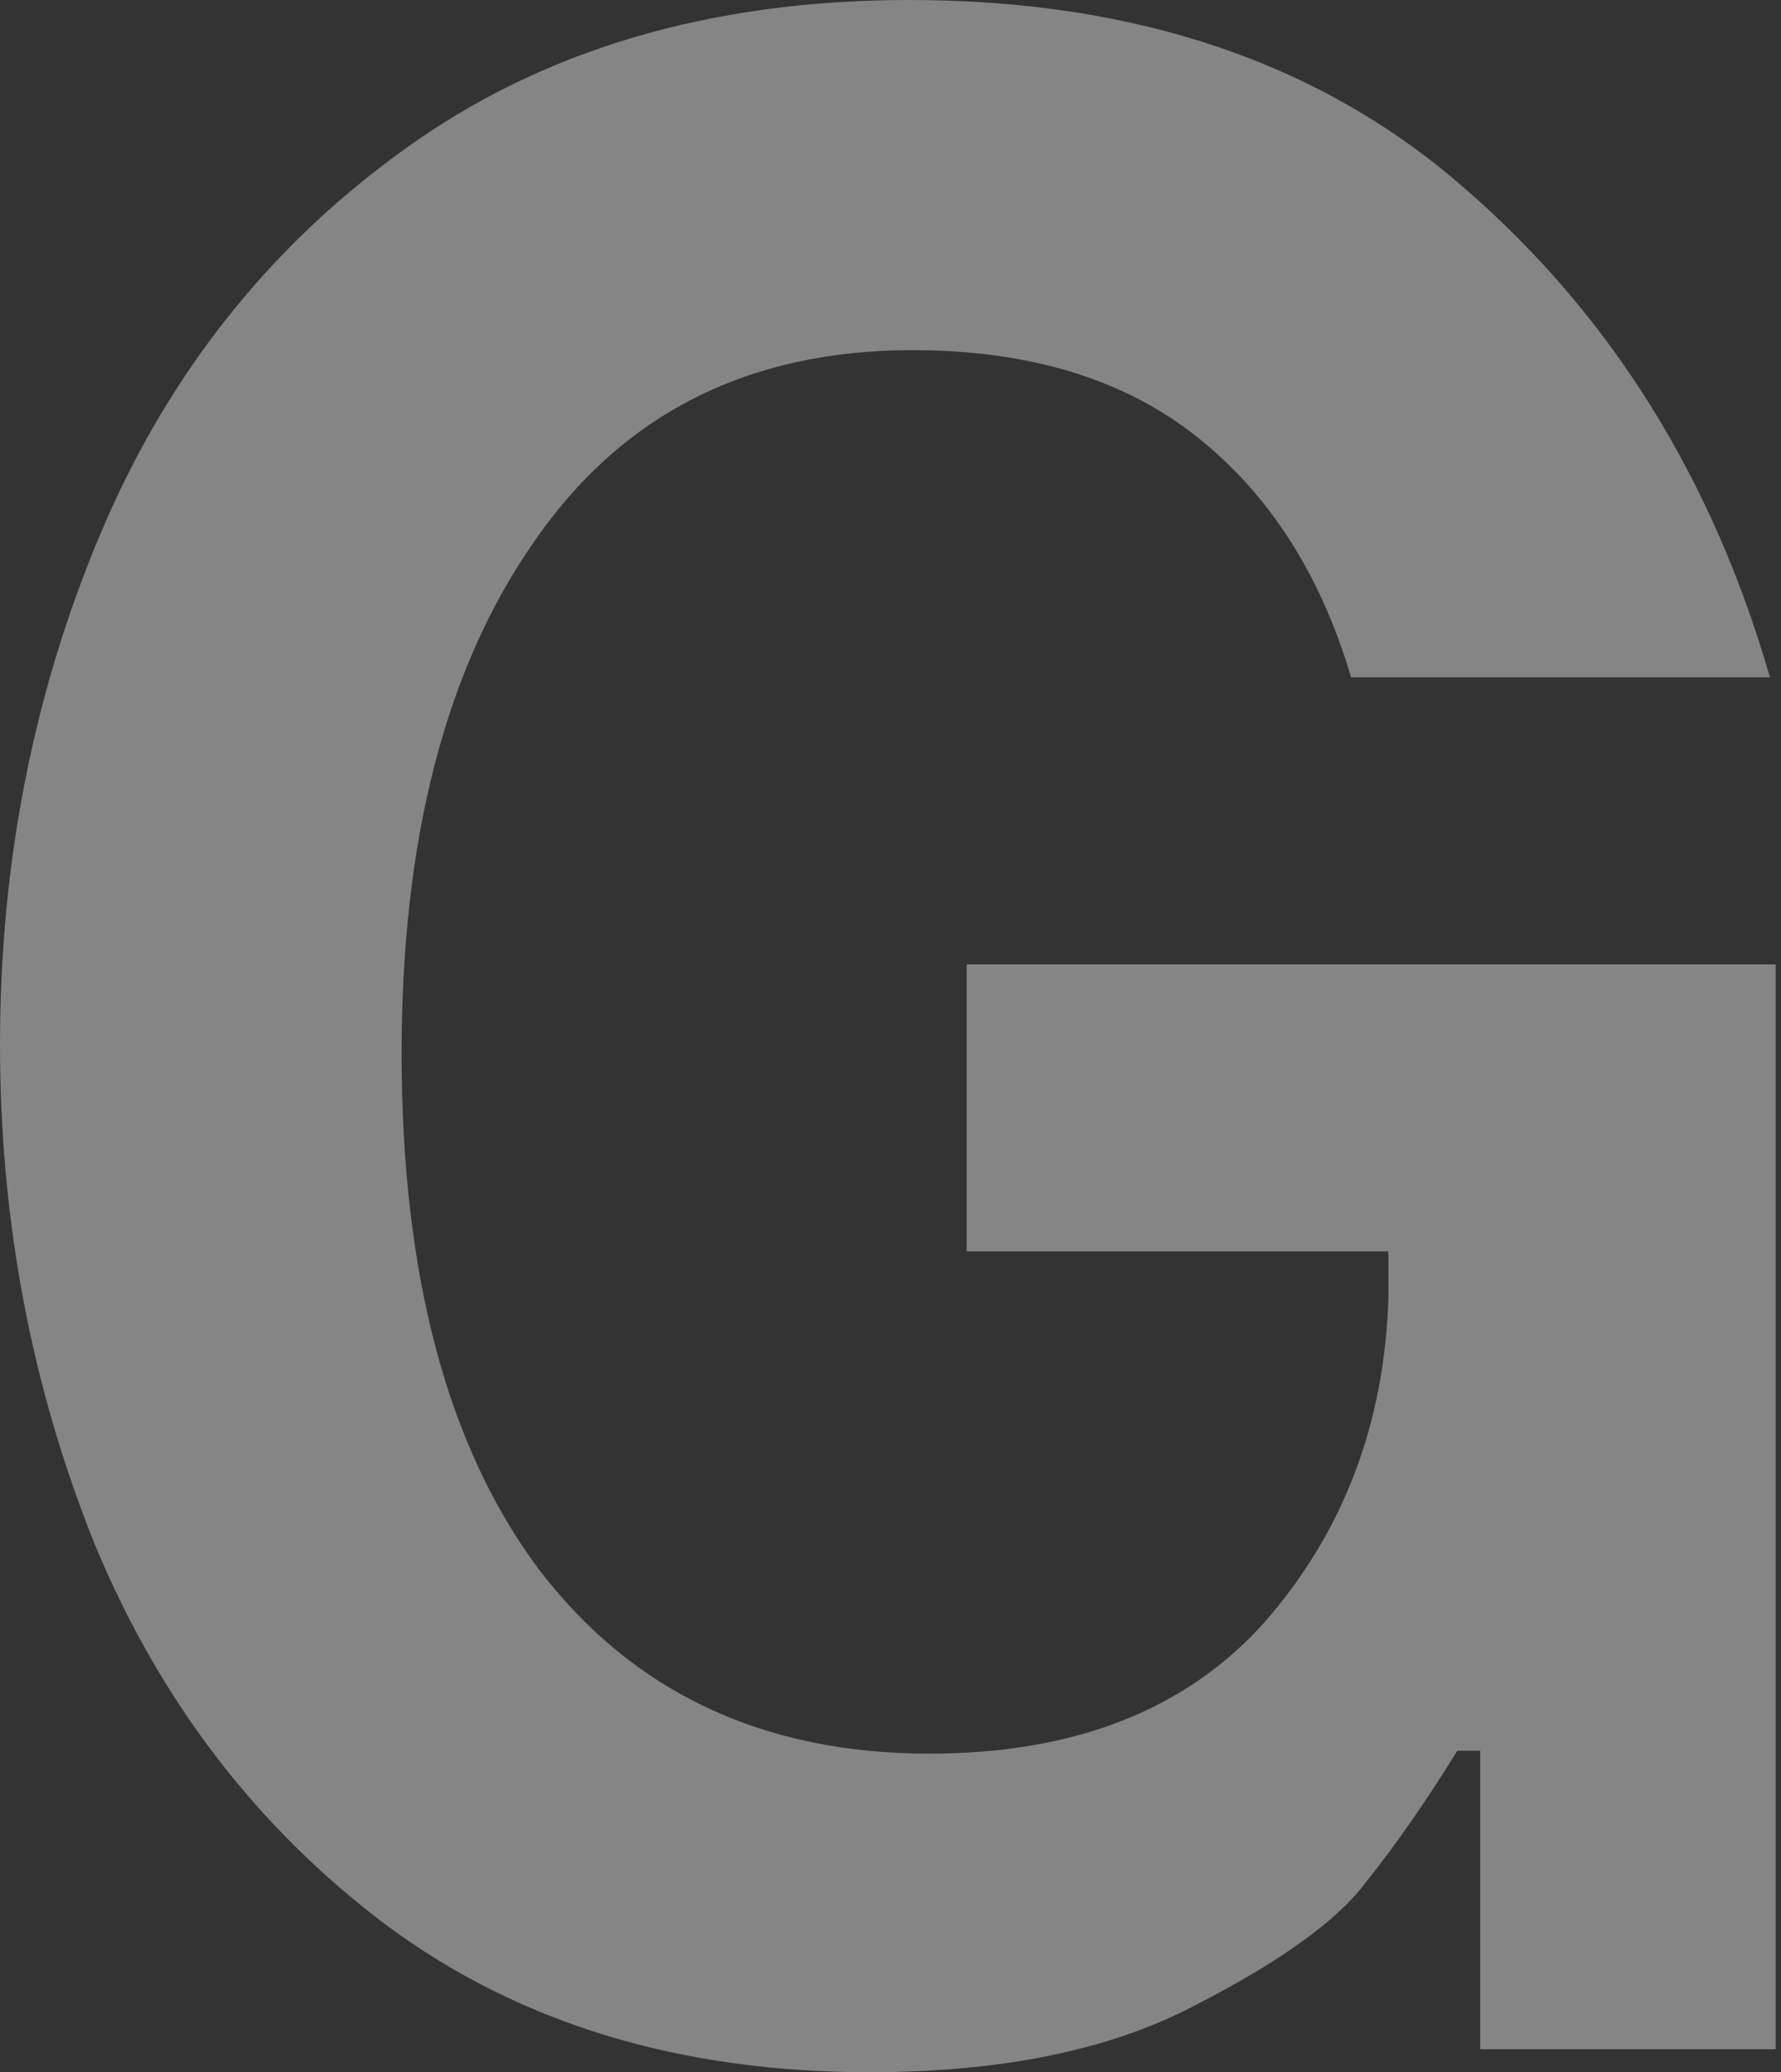 <svg width="178" height="207" viewBox="0 0 178 207" fill="none" xmlns="http://www.w3.org/2000/svg">
<rect x="0" y="0" width="178" height="207" fill="#333333" stroke="none"/>
<path d="M86.871 207C67.949 207 51.893 202.126 38.705 192.378C25.708 182.63 15.96 169.92 9.461 154.247C3.154 138.573 0 121.945 0 104.36C0 86.202 3.345 69.191 10.035 53.327C16.724 37.463 26.855 24.657 40.425 14.909C54.187 4.97 71.007 0 90.885 0C113.63 0 132.17 6.307 146.506 18.922C161.032 31.537 171.162 47.784 176.896 67.662H135.037C131.979 57.341 126.819 49.313 119.555 43.579C112.292 37.845 102.831 34.978 91.172 34.978C74.734 34.978 62.119 41.381 53.327 54.187C44.535 66.802 40.139 83.813 40.139 105.22C40.139 127.392 44.726 144.594 53.9 156.827C63.266 169.06 76.263 175.176 92.892 175.176C107.418 175.176 118.6 170.78 126.436 161.988C134.273 153.004 138.382 142.205 138.765 129.59V125.003H96.619V96.332H177.47V204.706H147.939V174.889H145.645C142.587 179.859 139.529 184.255 136.471 188.078C133.604 191.9 127.87 196.01 119.269 200.406C110.859 204.802 100.06 207 86.871 207Z" fill="white" fill-opacity="0.4"/>
</svg>

